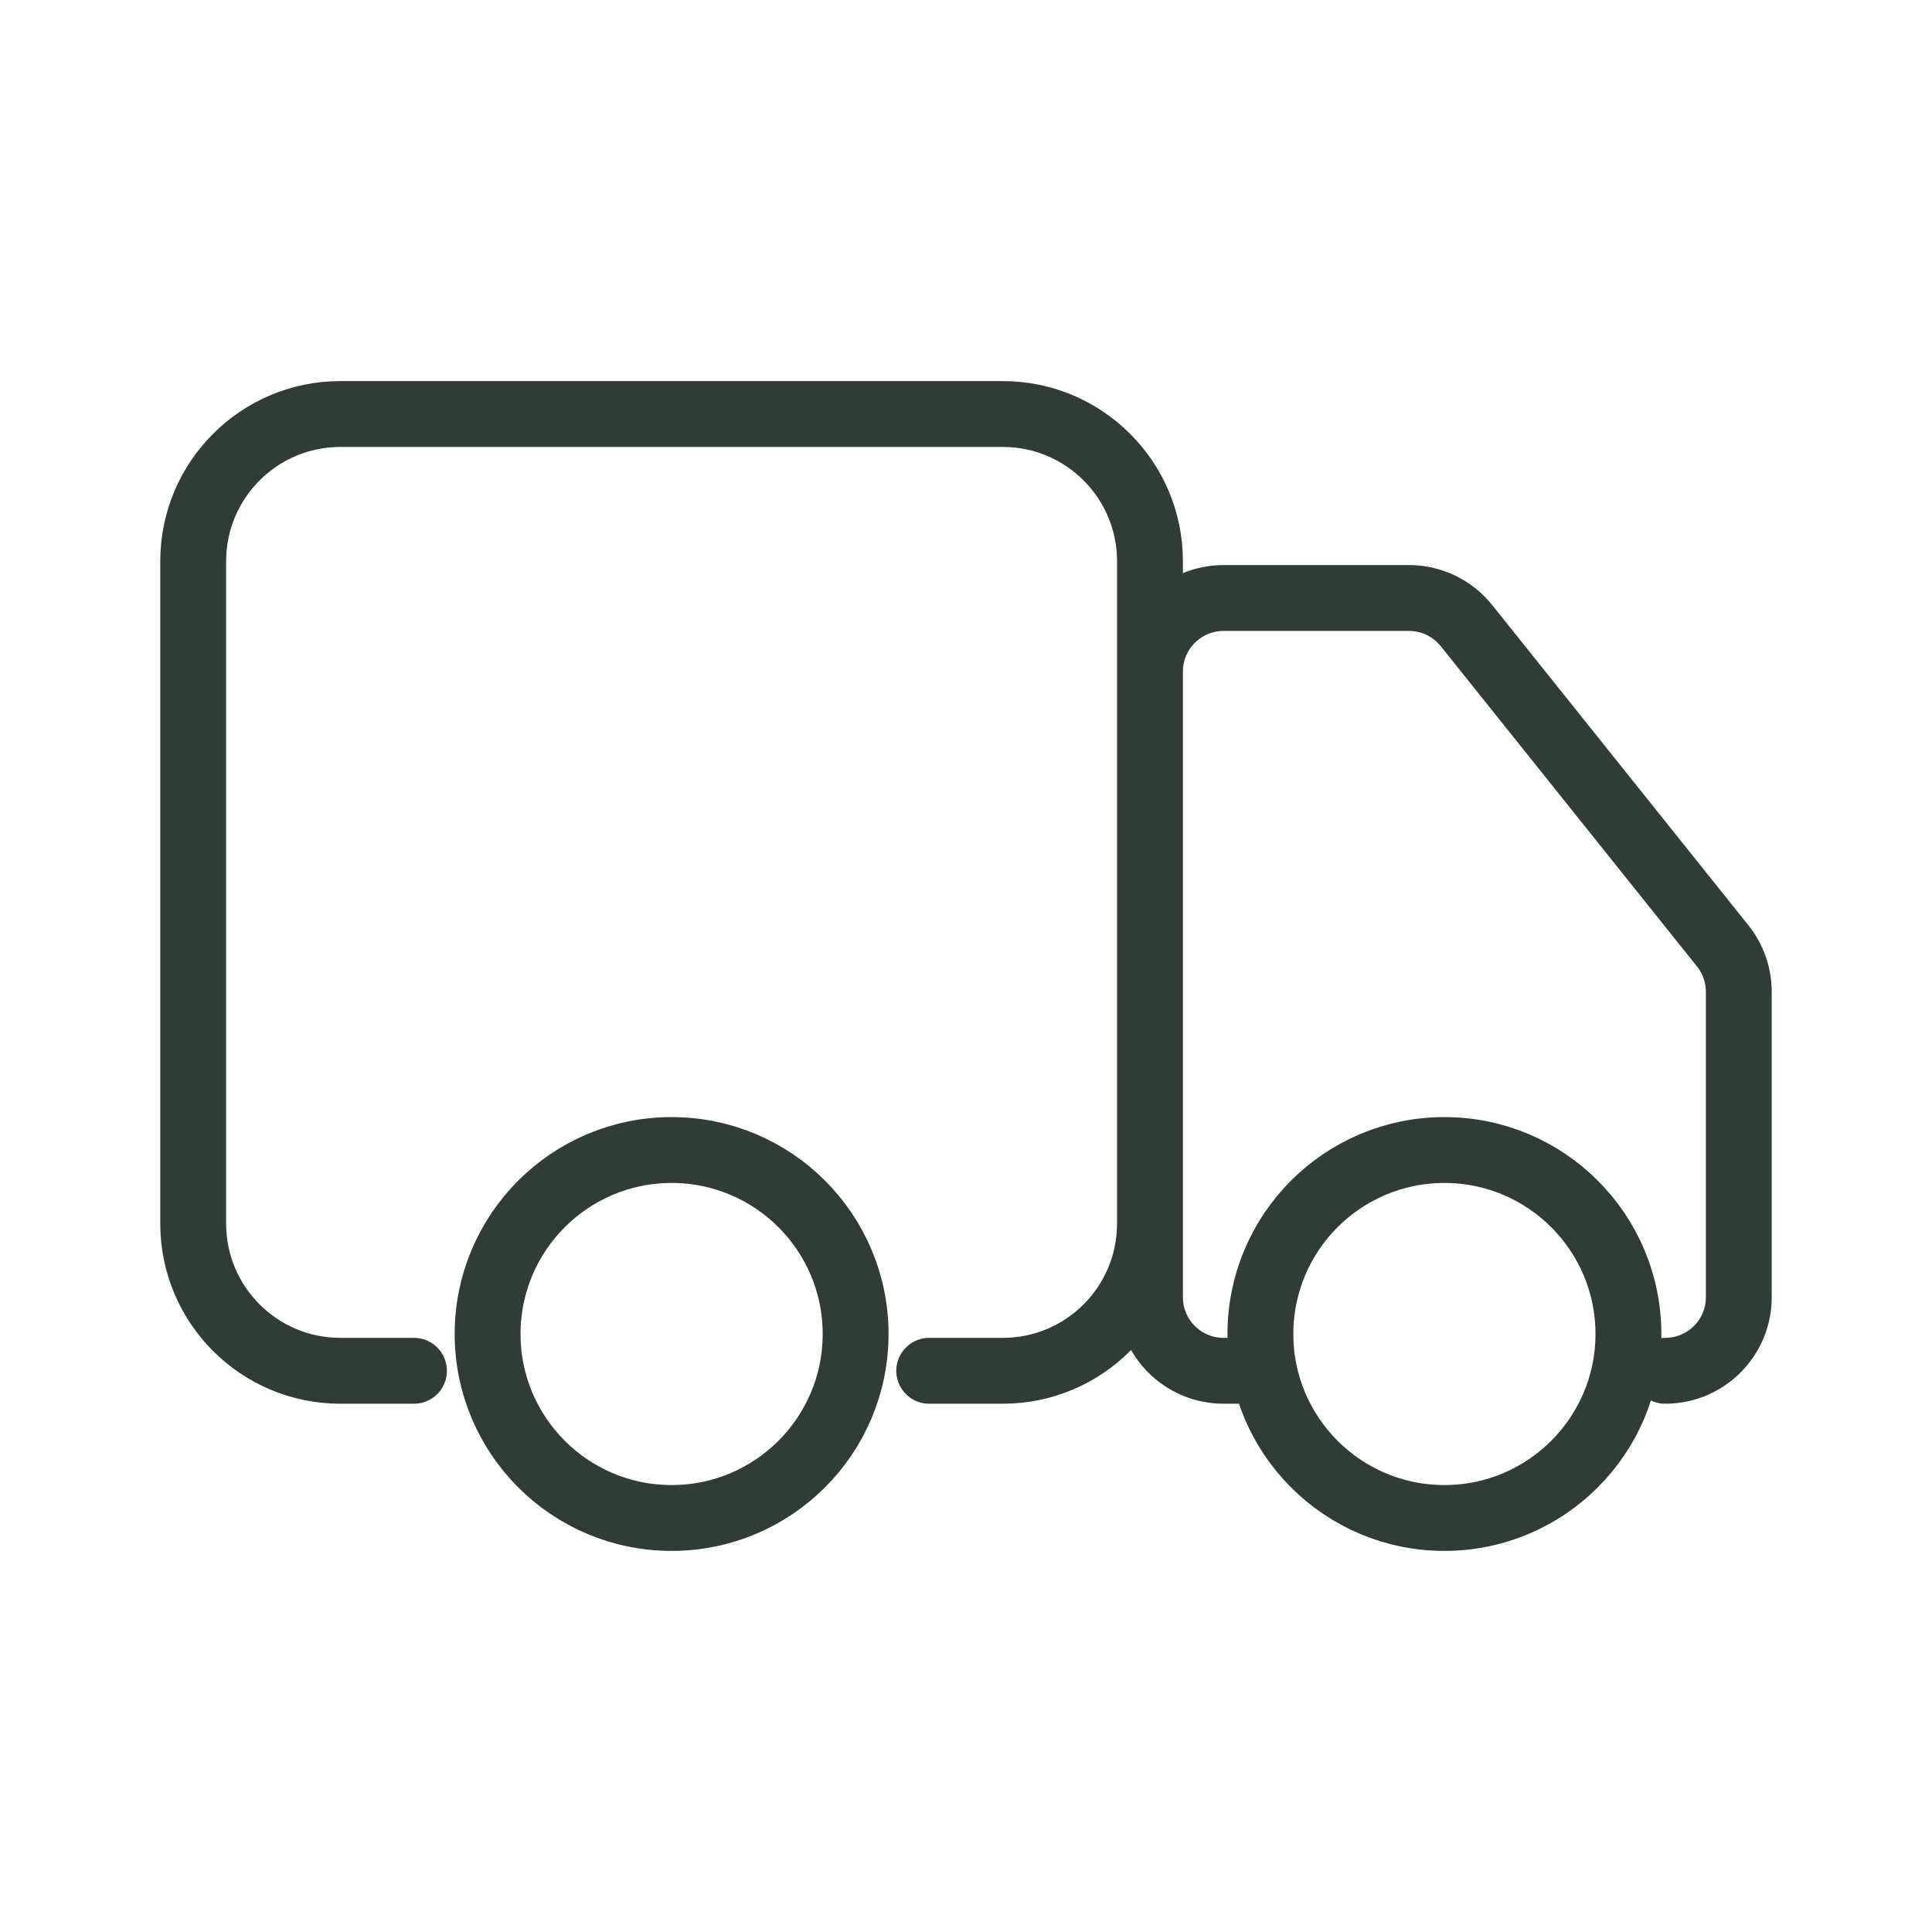 <svg width="44" height="44" viewBox="0 0 44 44" fill="none" xmlns="http://www.w3.org/2000/svg">
<path d="M9.428 31.219H7.752C5.901 31.219 4.4 29.718 4.4 27.867V12.781C4.4 10.93 5.901 9.429 7.752 9.429H22.838C24.689 9.429 26.19 10.93 26.19 12.781V27.867C26.19 29.718 24.689 31.219 22.838 31.219H21.162M28.705 31.219H27.867C26.941 31.219 26.19 30.469 26.19 29.543V15.295C26.19 14.37 26.941 13.619 27.867 13.619H32.09C32.599 13.619 33.08 13.851 33.398 14.248L39.233 21.541C39.47 21.838 39.6 22.207 39.6 22.588V29.543C39.6 30.469 38.849 31.219 37.924 31.219M19.486 30.381C19.486 32.695 17.61 34.571 15.295 34.571C12.981 34.571 11.105 32.695 11.105 30.381C11.105 28.067 12.981 26.191 15.295 26.191C17.61 26.191 19.486 28.067 19.486 30.381ZM37.086 30.381C37.086 32.695 35.209 34.571 32.895 34.571C30.581 34.571 28.705 32.695 28.705 30.381C28.705 28.067 30.581 26.191 32.895 26.191C35.209 26.191 37.086 28.067 37.086 30.381Z" stroke="#2F3D34" stroke-width="1.5" stroke-linecap="round"/>
</svg>
